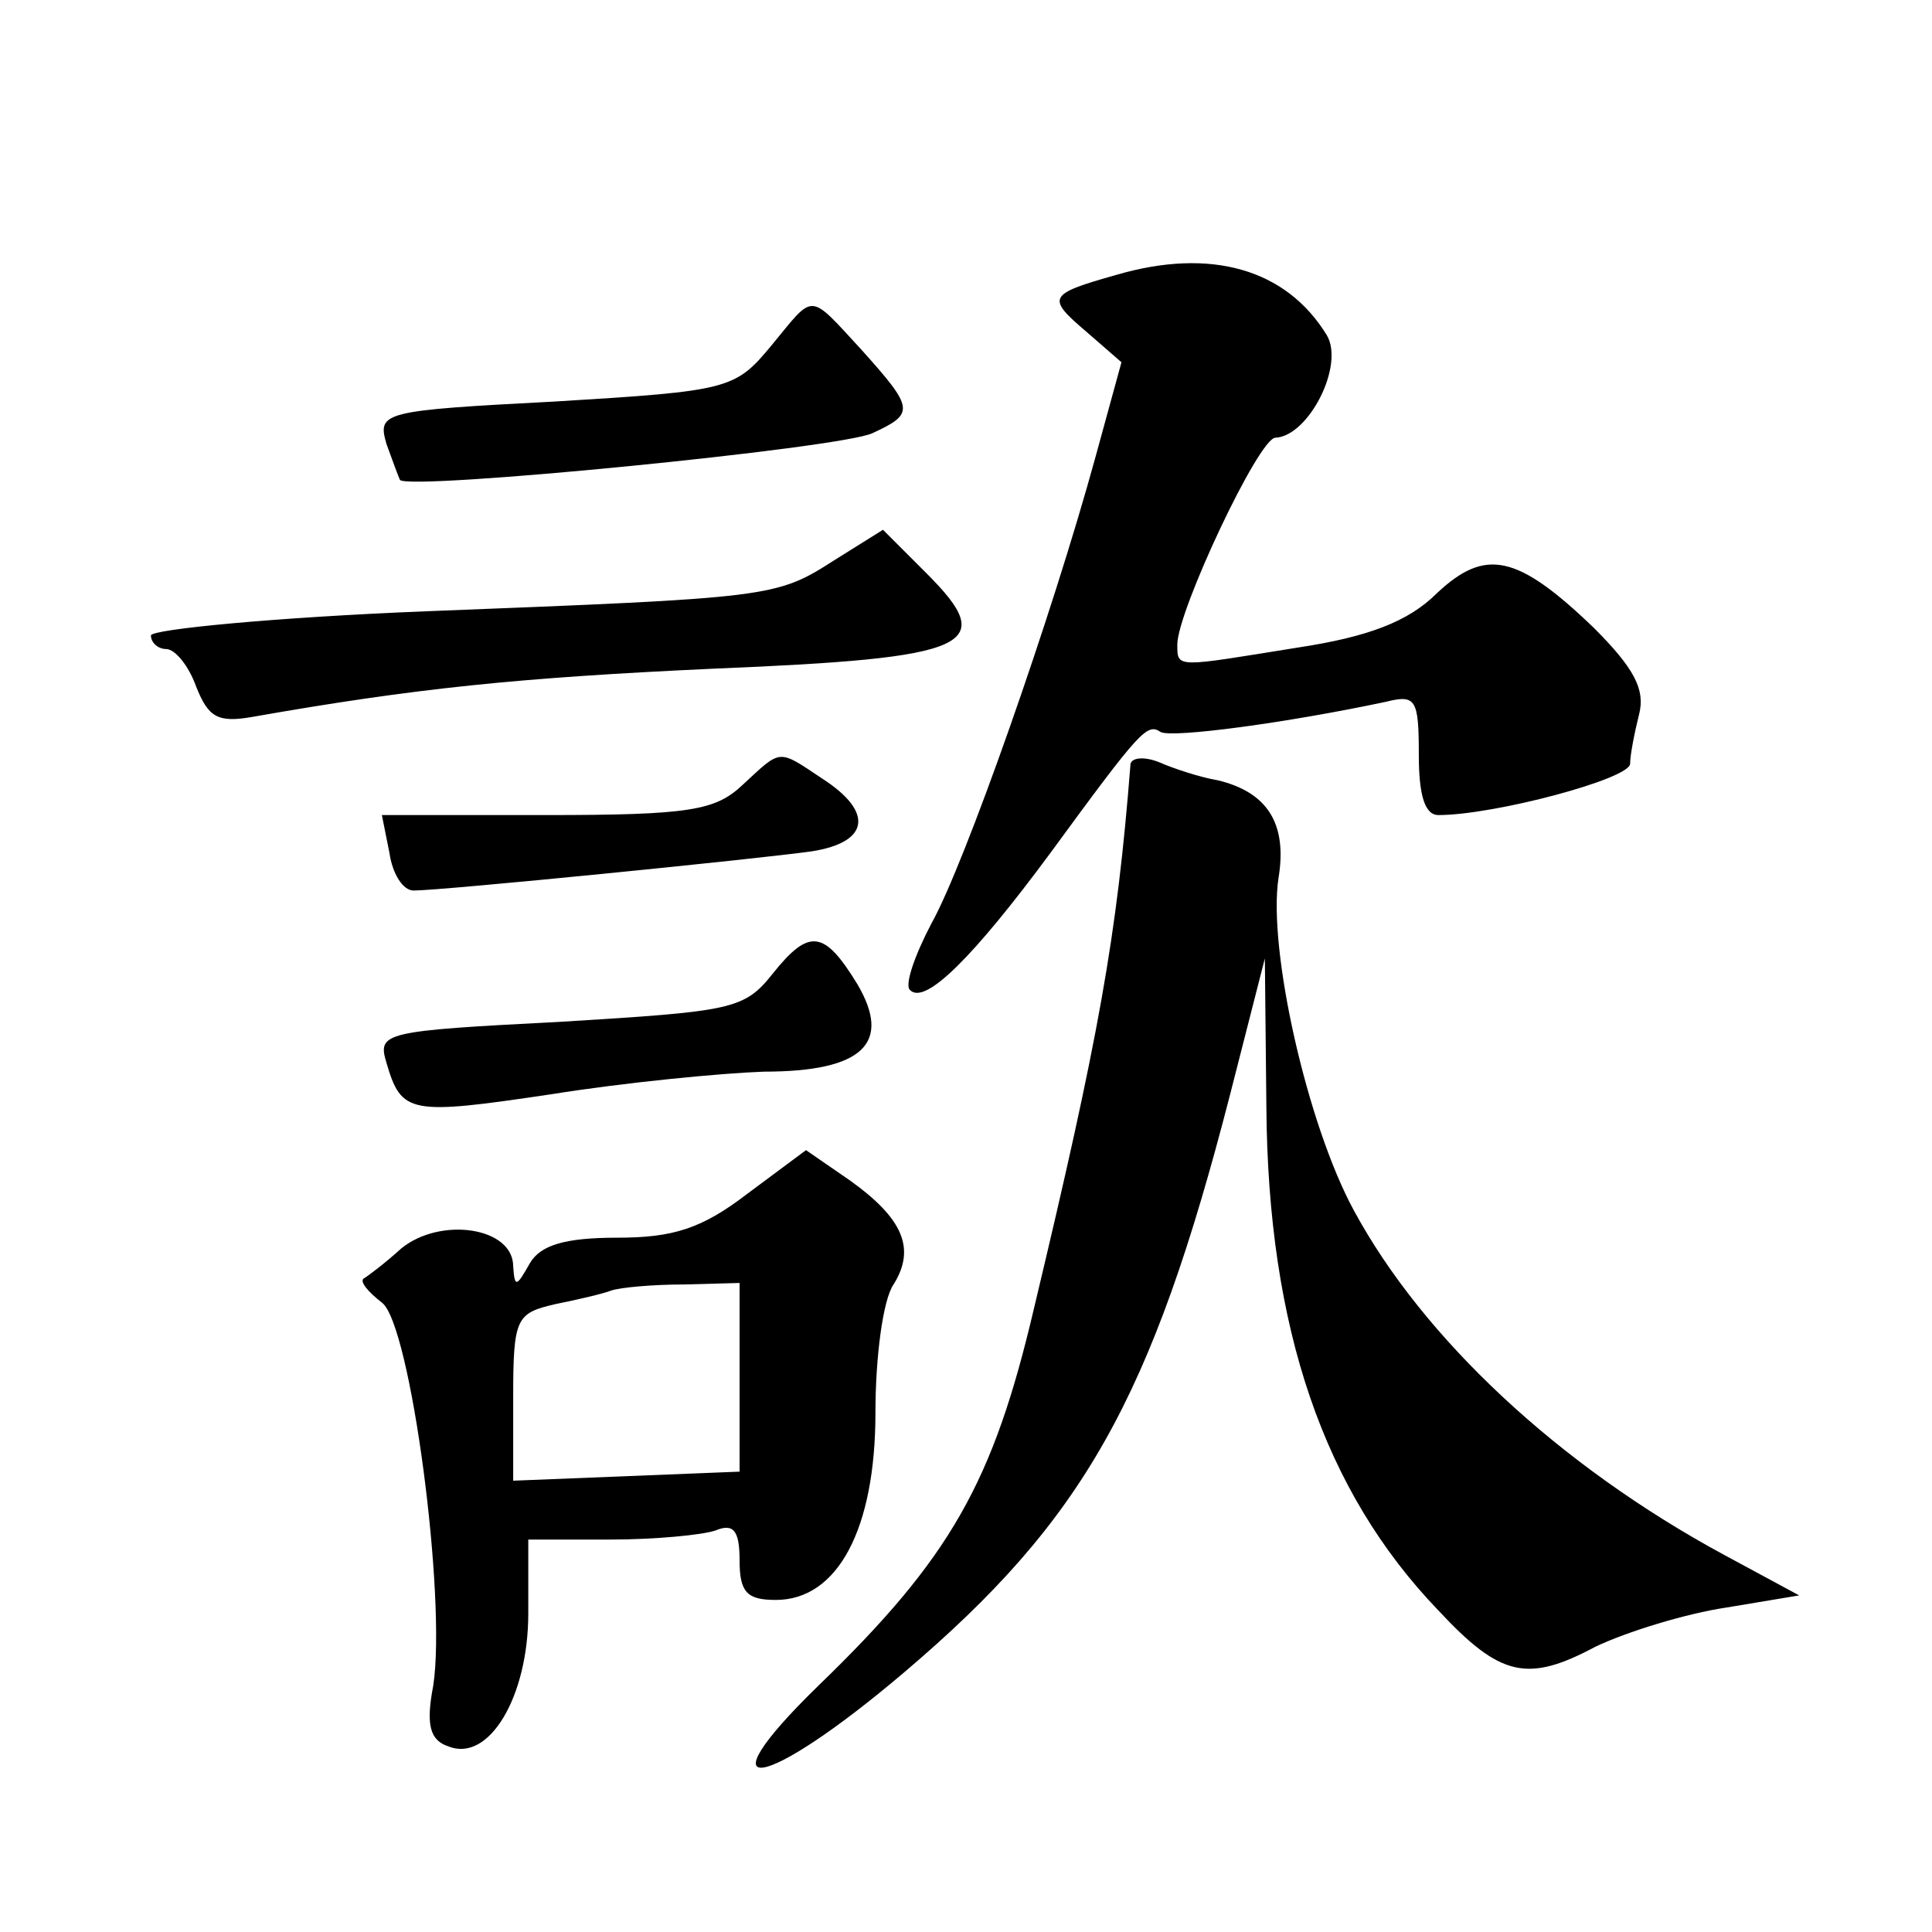<?xml version="1.0" standalone="no"?>
<!DOCTYPE svg PUBLIC "-//W3C//DTD SVG 20010904//EN"
 "http://www.w3.org/TR/2001/REC-SVG-20010904/DTD/svg10.dtd">
<svg version="1.0" xmlns="http://www.w3.org/2000/svg"
 width="128pt" height="128pt" viewBox="0 0 128 128"
 preserveAspectRatio="xMidYMid meet">
<g transform="translate(0,128) scale(0.1,-0.1)"
fill="#0" stroke="none">
<path d="M740 1098 c-46 -13 -47 -15 -20 -38 l23 -20 -17 -62 c-29 -106 -87 -271
-109 -310 -11 -21 -18 -41 -14 -44 10 -10 42 22 93 91 60 82 64 86 73 80 8 -4 83
6 149 20 20 5 22 2 22 -35 0 -27 4 -40 13 -40 37 0 127 24 127 34 0 6 3 21 6 33
4 16 -3 30 -30 57 -51 49 -72 53 -104 23 -19 -19 -46 -29 -92 -36 -81 -13 -80 -14
-80 2 0 22 54 137 65 137 22 1 46 48 34 68 -27 44 -77 58 -139 40z M511 1051 c-24
-29 -28 -30 -143 -37 -115 -6 -118 -7 -112 -28 4 -11 8 -22 9 -24 7 -7 292 21 313
31 28 13 28 16 -7 55 -36 39 -31 38 -60 3z M553 909 c-39 -25 -41 -25 -271 -34
-100 -4 -182 -12 -182 -16 0 -5 5 -9 10 -9 6 0 15 -11 20 -25 8 -20 14 -24 37 -20
108 19 176 26 306 32 171 7 189 15 141 63 l-29 29 -32 -20z M492 760 c-18 -17 -35
-20 -130 -20 l-109 0 5 -25 c2 -14 9 -25 16 -25 19 0 229 21 264 26 38 6 41 26
7 48 -30 20 -27 20 -53 -4z M749 774 c-9 -115 -21 -181 -64 -361 -27 -115 -55 -165
-143 -250 -79 -77 -36 -70 57 9 119 101 164 181 216 383 l23 90 1 -98 c1 -147 38
-255 114 -334 41 -44 59 -48 104 -24 21 10 60 22 87 26 l48 8 -50 27 c-109 59 -199
143 -245 228 -31 57 -57 173 -50 220 6 36 -7 57 -40 65 -12 2 -30 8 -39 12 -10
4 -18 3 -19 -1z M512 635 c-19 -24 -27 -25 -141 -32 -117 -6 -121 -7 -115 -27 10
-34 15 -35 109 -21 50 8 113 14 141 15 66 0 85 19 62 58 -22 36 -32 37 -56 7z M495
489 c-30 -23 -49 -29 -86 -29 -35 0 -51 -5 -58 -17 -9 -16 -10 -16 -11 -2 0 26
-48 33 -74 12 -11 -10 -23 -19 -25 -20 -3 -2 3 -9 12 -16 19 -14 43 -196 34 -254
-5 -26 -2 -36 10 -40 27 -11 53 33 53 88 l0 49 54 0 c30 0 61 3 70 6 12 5 16 0
16 -20 0 -21 5 -26 24 -26 41 0 66 47 66 124 0 37 5 75 12 85 15 24 6 44 -29 69
l-29 20 -39 -29z m-5 -121 l0 -63 -75 -3 -75 -3 0 55 c0 53 2 56 28 62 15 3 32
7 37 9 6 2 27 4 48 4 l37 1 0 -62z"/>
</g>
</svg>
